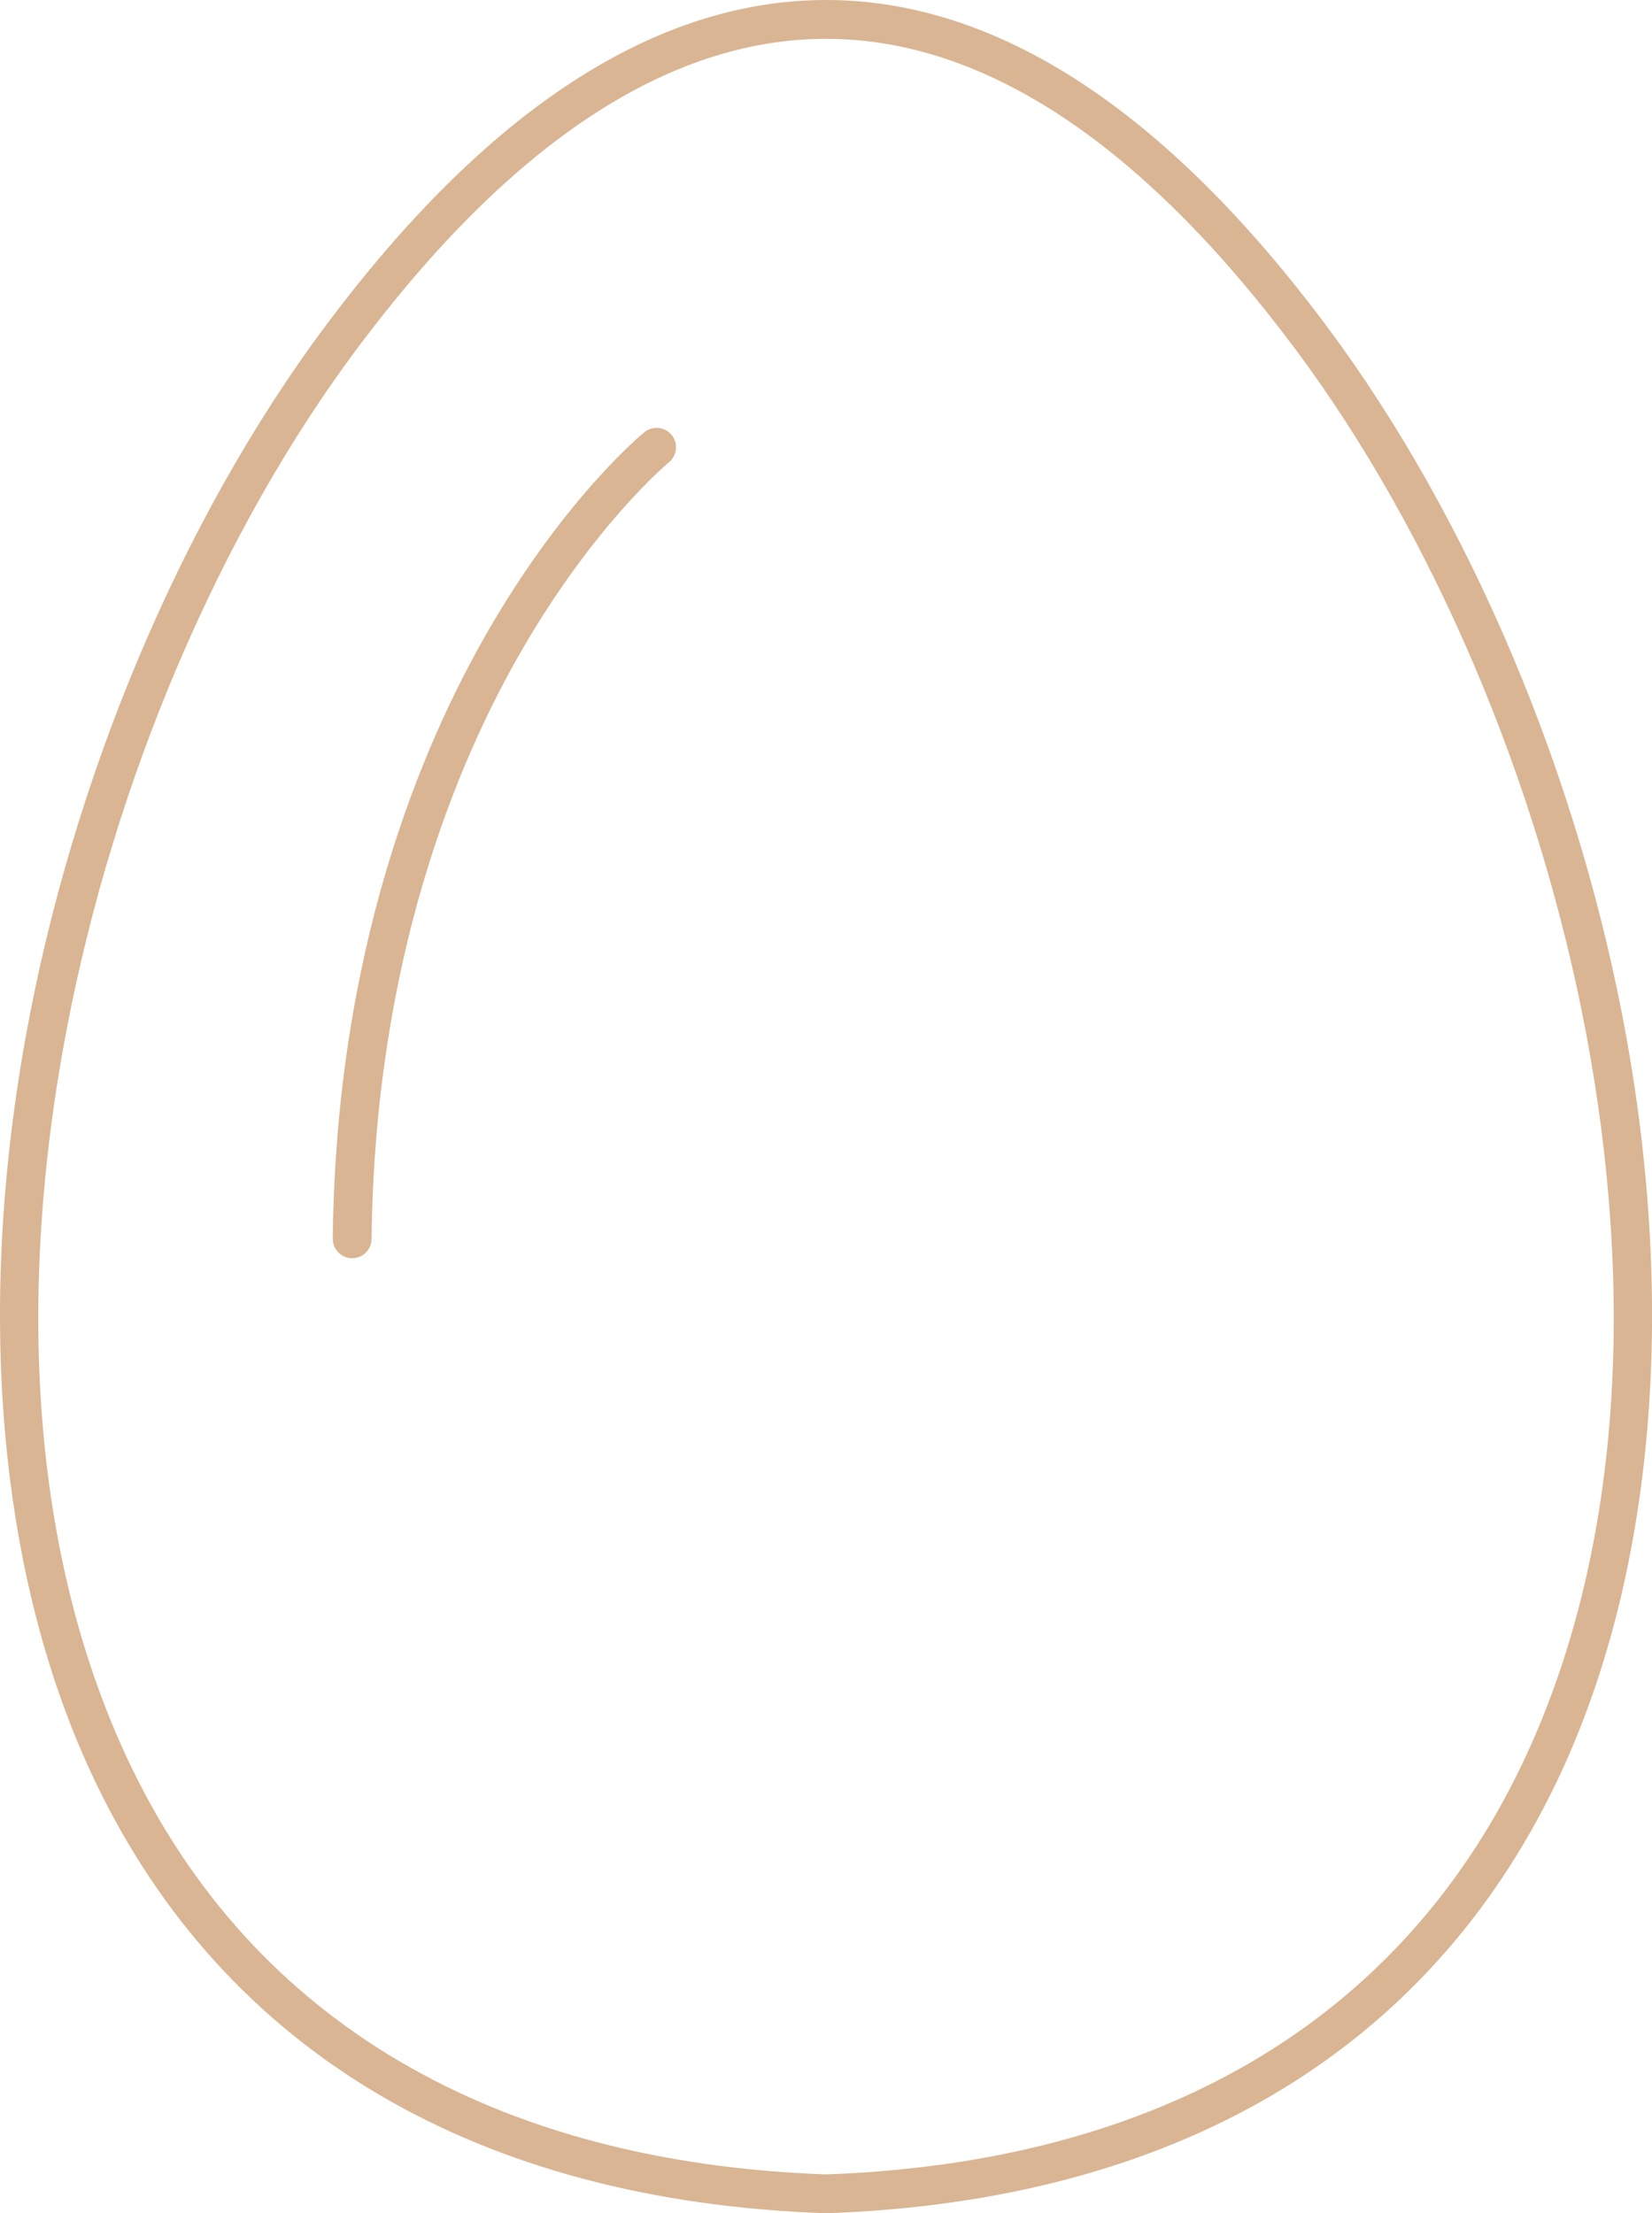 <?xml version="1.0" encoding="UTF-8" standalone="no"?><svg xmlns="http://www.w3.org/2000/svg" xmlns:xlink="http://www.w3.org/1999/xlink" fill="#d9b593" height="3178.1" preserveAspectRatio="xMidYMid meet" version="1" viewBox="0.0 0.0 2372.2 3178.1" width="2372.2" zoomAndPan="magnify"><defs><clipPath id="a"><path d="M 0 0 L 2372.238 0 L 2372.238 3178.129 L 0 3178.129 Z M 0 0"/></clipPath></defs><g><g clip-path="url(#a)" id="change1_1"><path d="M 1186.168 55.762 C 959.586 55.762 732.777 205.676 512.16 501.355 C 123.047 1022.738 -104.688 1926.086 187.582 2535.32 C 363.648 2902.375 708.895 3105.391 1186.141 3122.375 C 1663.254 3105.387 2008.516 2902.41 2184.637 2535.406 C 2476.922 1926.309 2249.23 1023.012 1860.266 501.609 C 1639.602 205.773 1412.785 55.781 1186.141 55.762 Z M 1186.168 3178.121 C 1185.809 3178.121 1185.492 3178.129 1185.125 3178.129 C 685.398 3160.555 323.047 2946.621 137.273 2559.438 C 0.211 2273.637 -35.727 1894.699 36.289 1492.41 C 103.02 1119.137 260.184 745.777 467.441 468.016 C 699.188 157.48 941.055 0.02 1186.141 0.02 C 1431.375 0.02 1673.188 157.578 1904.992 468.27 C 2112.184 746.051 2269.273 1119.43 2335.996 1492.645 C 2407.961 1894.871 2372.008 2273.77 2234.863 2559.531 C 2049.168 2946.691 1686.836 3160.559 1187.082 3178.129 C 1186.82 3178.121 1186.434 3178.129 1186.141 3178.129 L 1186.168 3178.121" fill="inherit" fill-rule="evenodd"/></g><g id="change1_2"><path d="M 505.727 1806.77 C 505.625 1806.77 505.48 1806.777 505.41 1806.777 C 490.047 1806.598 477.676 1793.984 477.824 1778.594 C 482.398 1366.027 603.055 1073.891 703.453 901.477 C 812.938 713.477 920.738 624.379 925.234 620.68 C 937.141 610.945 954.707 612.727 964.438 624.648 C 974.191 636.57 972.422 654.129 960.52 663.863 C 958.637 665.406 854.234 752.535 750.207 932.062 C 653.809 1098.332 538.004 1380.297 533.582 1779.211 C 533.457 1794.496 520.945 1806.777 505.727 1806.77" fill="inherit" fill-rule="evenodd"/></g></g></svg>